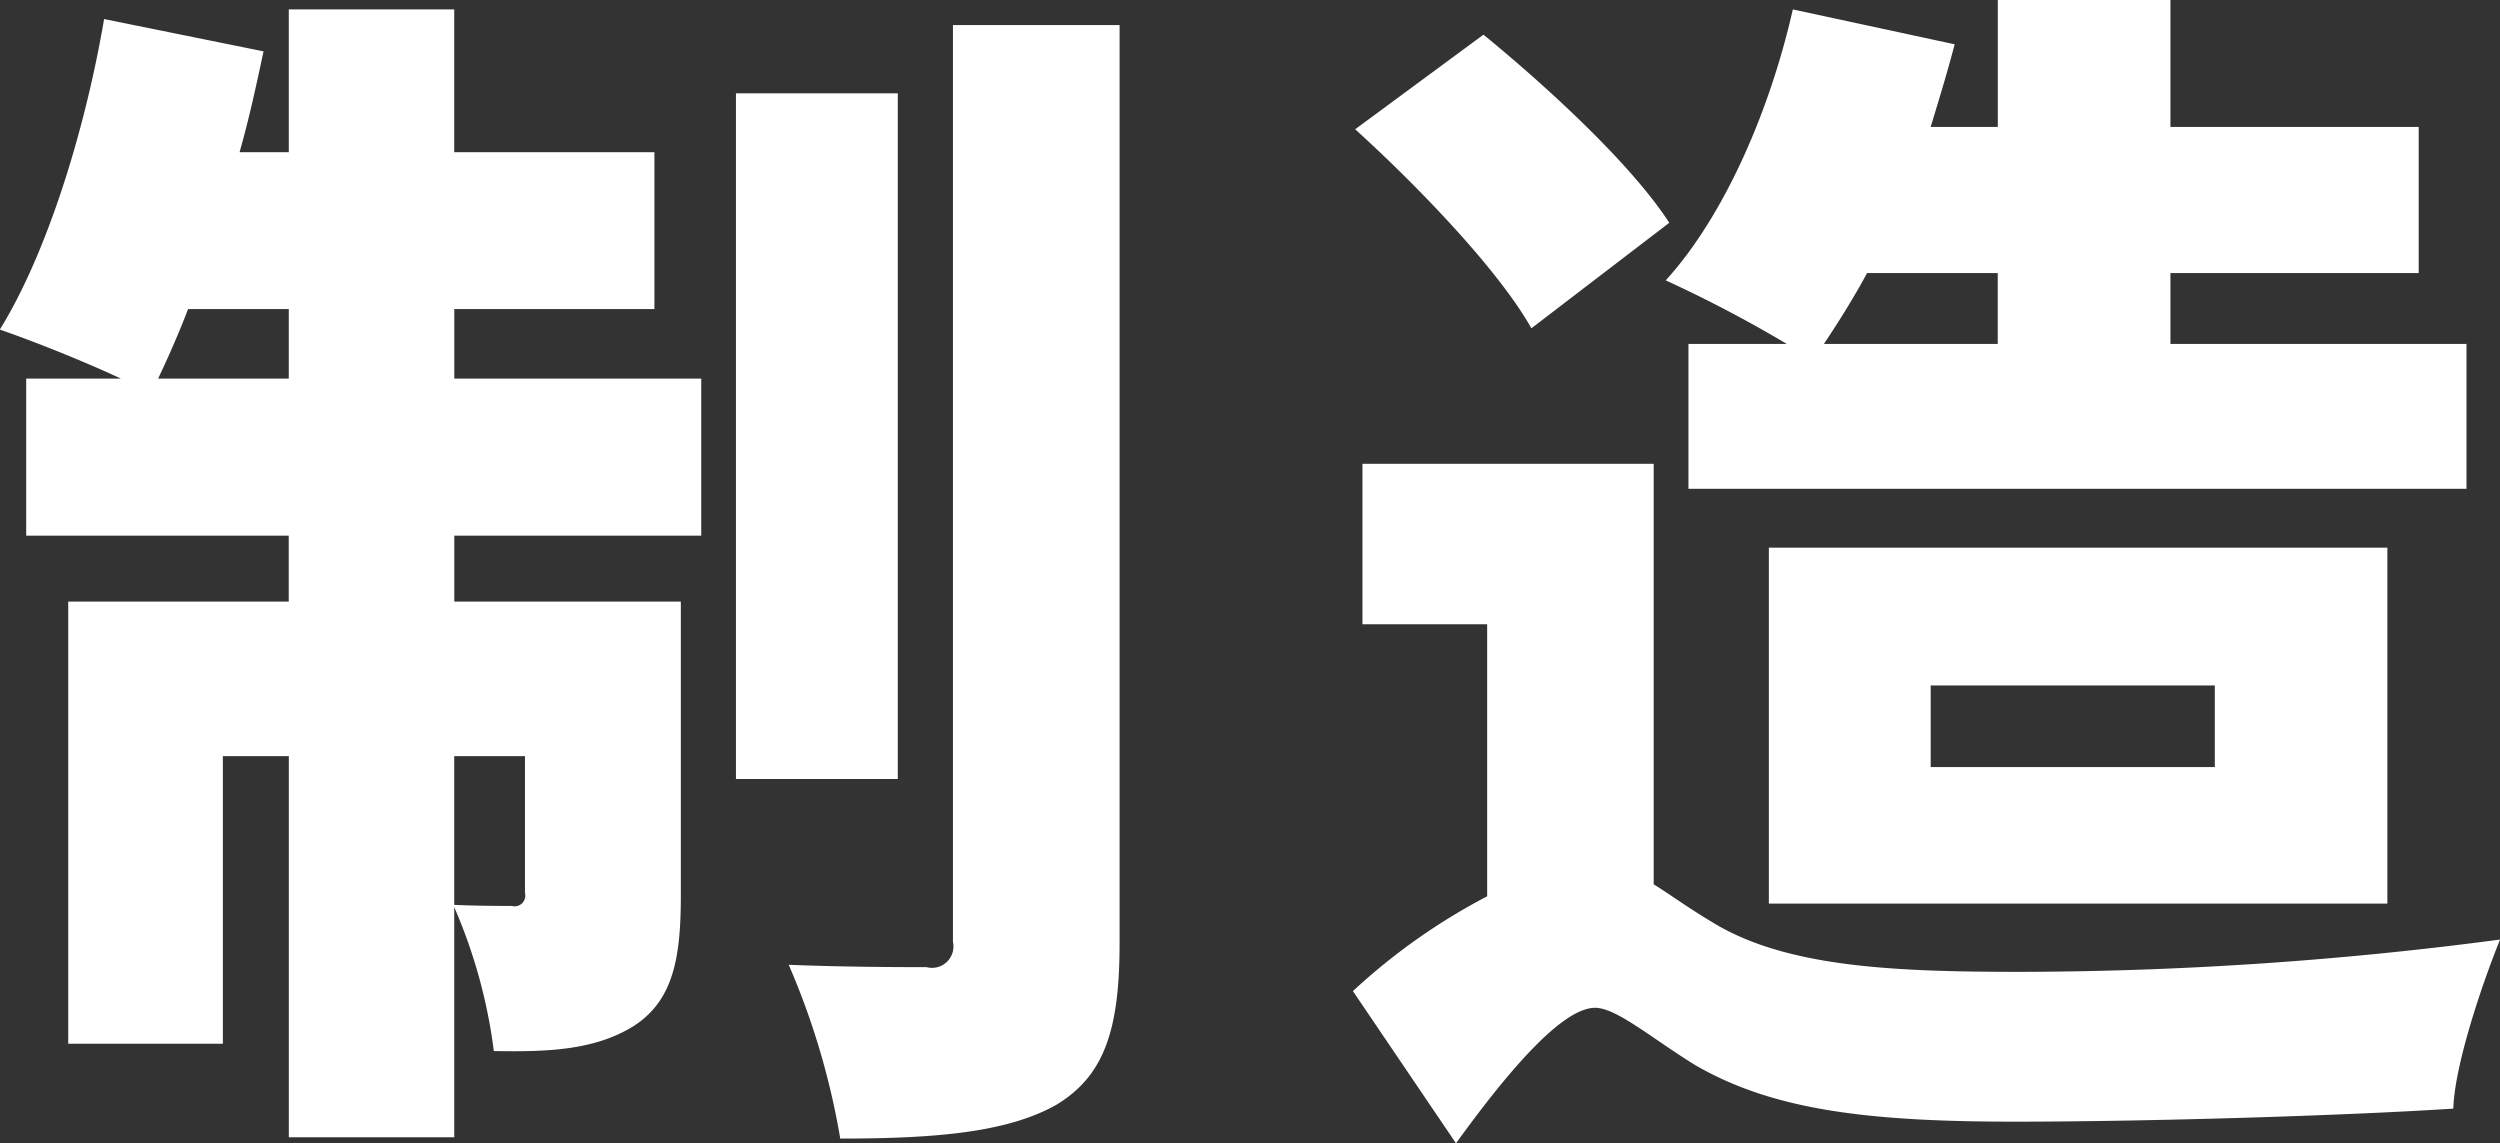 <svg id="cn_txt_chain_product.svg" data-name="cn/txt_chain_product.svg" xmlns="http://www.w3.org/2000/svg" width="116.813" height="53.41" viewBox="0 0 116.813 53.41">
  <rect x="0" y="0" width="116.813" height="53.41" fill="#333333" stroke="none"/>
  <defs>
    <style>
      .cls-1 {
        fill: #fff;
        fill-rule: evenodd;
      }
    </style>
  </defs>
  <path id="制造" class="cls-1" d="M310.7,2195c0.448-.95.953-2.07,1.4-3.25h4.705V2195H310.7Zm17.141,17.64v6.39a0.5,0.5,0,0,1-.616.61c-0.448,0-1.625,0-2.689-.05v-6.95h3.305Zm-3.305-20.89h9.354v-7.33h-9.354v-6.67h-7.73v6.67h-2.3c0.448-1.57.784-3.14,1.12-4.71l-7.45-1.51c-0.9,5.27-2.688,10.98-4.872,14.51,1.456,0.5,3.864,1.45,5.656,2.29h-4.424v7.34h12.267v3.08H306.5v20.66h7.226v-13.44h3.081v17.81h7.73V2219.7a24.548,24.548,0,0,1,1.849,6.72c2.633,0.05,4.761-.06,6.554-1.18,1.792-1.17,2.184-3.08,2.184-6.05v-13.77H324.539v-3.08h11.539V2195H324.539v-3.25Zm20.726-10.08H337.7v32.04h7.562v-32.04Zm2.577-3.19v42.84a1,1,0,0,1-1.233,1.18c-0.952,0-3.753,0-6.441-.11a35.081,35.081,0,0,1,2.408,8.12c4.425,0,7.786-.28,10.083-1.57,2.24-1.35,2.969-3.47,2.969-7.56v-42.9h-7.786Zm48.818,11.59v3.31h-8.122c0.672-1.01,1.344-2.07,2.017-3.31h6.105Zm-14.452,3.31v6.77h36.354v-6.77H404.726v-3.31h11.6v-6.83h-11.6v-5.93H396.66v5.93h-3.137c0.392-1.29.785-2.57,1.121-3.86l-7.562-1.63c-1.065,4.71-3.193,9.64-5.938,12.66a60.632,60.632,0,0,1,5.657,2.97h-4.593Zm11.315,15.96H406.8v3.81H393.523v-3.81Zm21.342,10.19V2202.9h-28.9v16.63h28.9Zm-33.553-31.81c-1.737-2.69-5.6-6.27-8.682-8.79l-5.994,4.42c3.025,2.75,6.721,6.61,8.234,9.3Zm-0.729,11.26H366.972v7.5H372.8v12.71a28.828,28.828,0,0,0-6.273,4.43l4.817,7.11c2.185-3.02,4.873-6.33,6.5-6.33,1.008,0,2.689,1.46,4.7,2.69,3.585,2.07,7.954,2.63,14.9,2.63,6.217,0,15.46-.28,20.5-0.61,0.056-2.02,1.344-5.83,2.185-7.9a172.1,172.1,0,0,1-22.407,1.51c-5.994,0-11.035-.22-14.452-2.35-1.12-.67-1.96-1.29-2.689-1.74v-19.65Z" transform="translate(-303.312 -2177.31)"/>
</svg>
